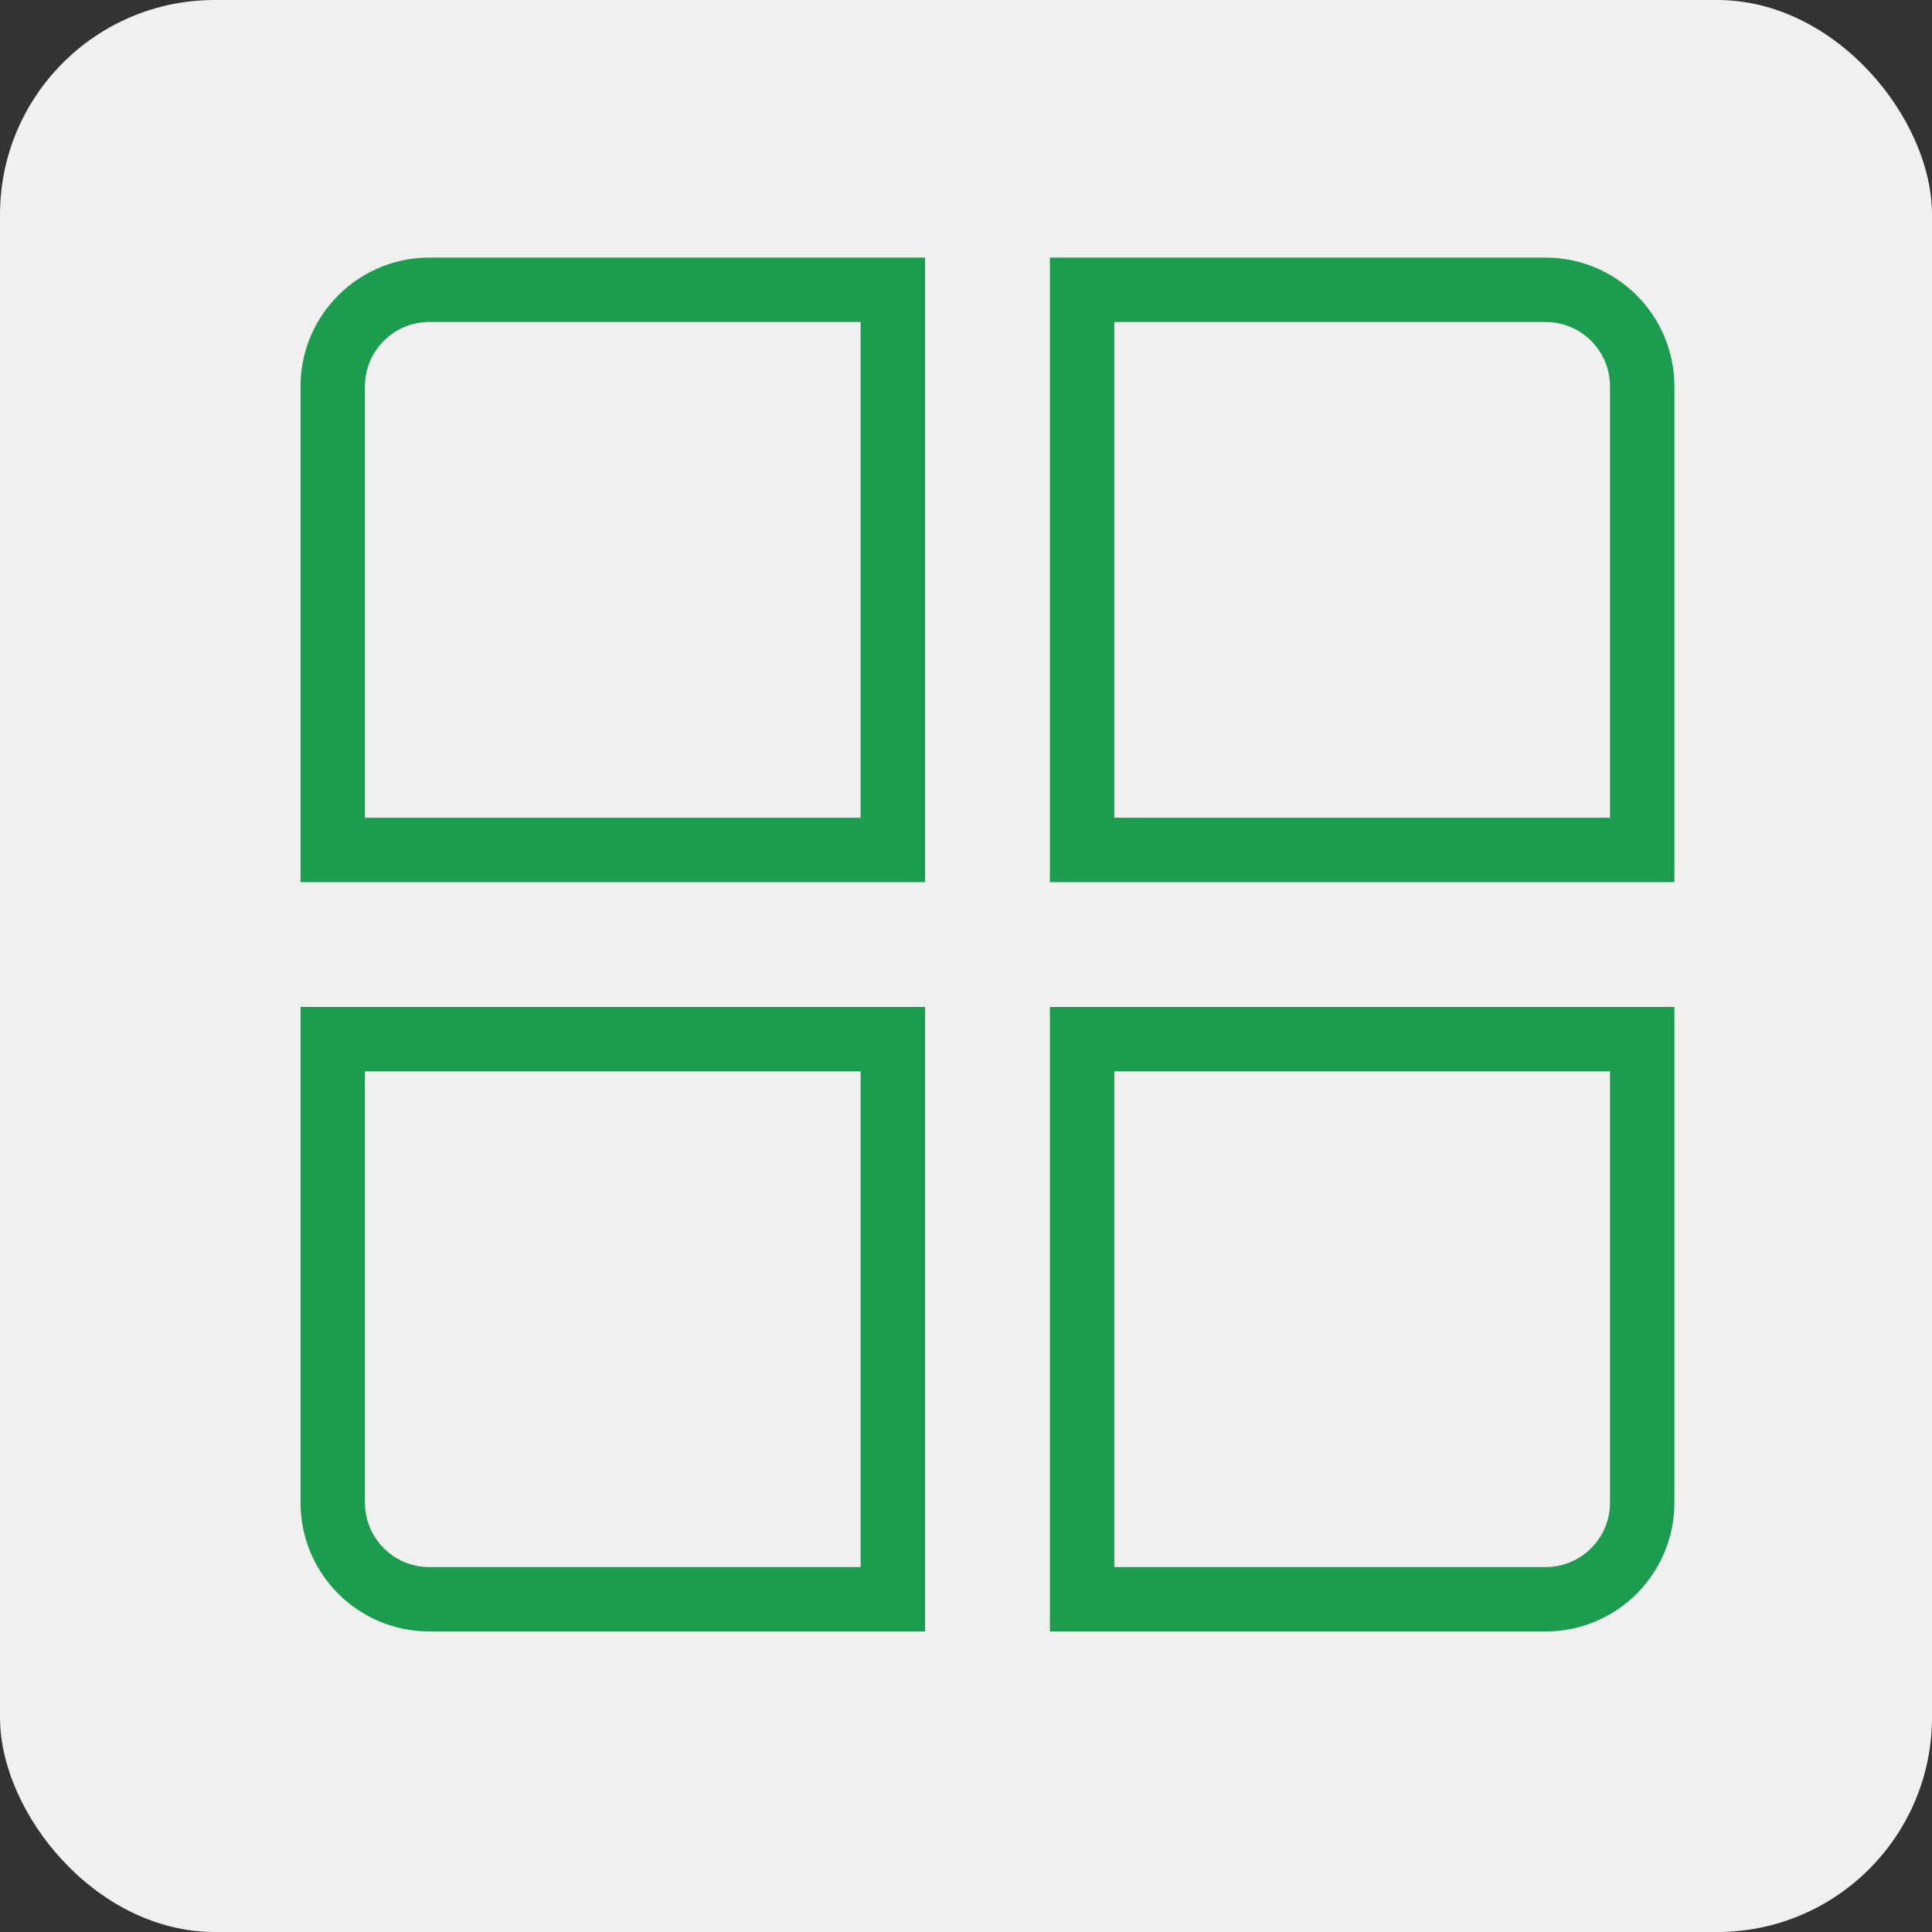 <svg width="45" height="45" viewBox="0 0 45 45" fill="none" xmlns="http://www.w3.org/2000/svg">
<rect x="0" y="0" width="45" height="45" fill="#333333" stroke="none"/>
<rect width="45" height="45" rx="5" fill="#F0F0F0"/>
<path d="M7.75 9C7.75 7.757 8.757 6.75 10 6.75H20.796V19.796H7.75V9Z" stroke="#1B9C4F" stroke-width="1.5"/>
<path d="M10 37.25C8.757 37.25 7.75 36.243 7.75 35L7.75 24.204L20.796 24.204L20.796 37.25L10 37.25Z" stroke="#1B9C4F" stroke-width="1.5"/>
<path d="M38.25 35C38.25 36.243 37.243 37.25 36 37.25L25.204 37.25L25.204 24.204L38.25 24.204L38.25 35Z" stroke="#1B9C4F" stroke-width="1.5"/>
<path d="M36 6.75C37.243 6.75 38.25 7.757 38.25 9L38.25 19.796L25.204 19.796L25.204 6.75L36 6.75Z" stroke="#1B9C4F" stroke-width="1.5"/>
</svg>
